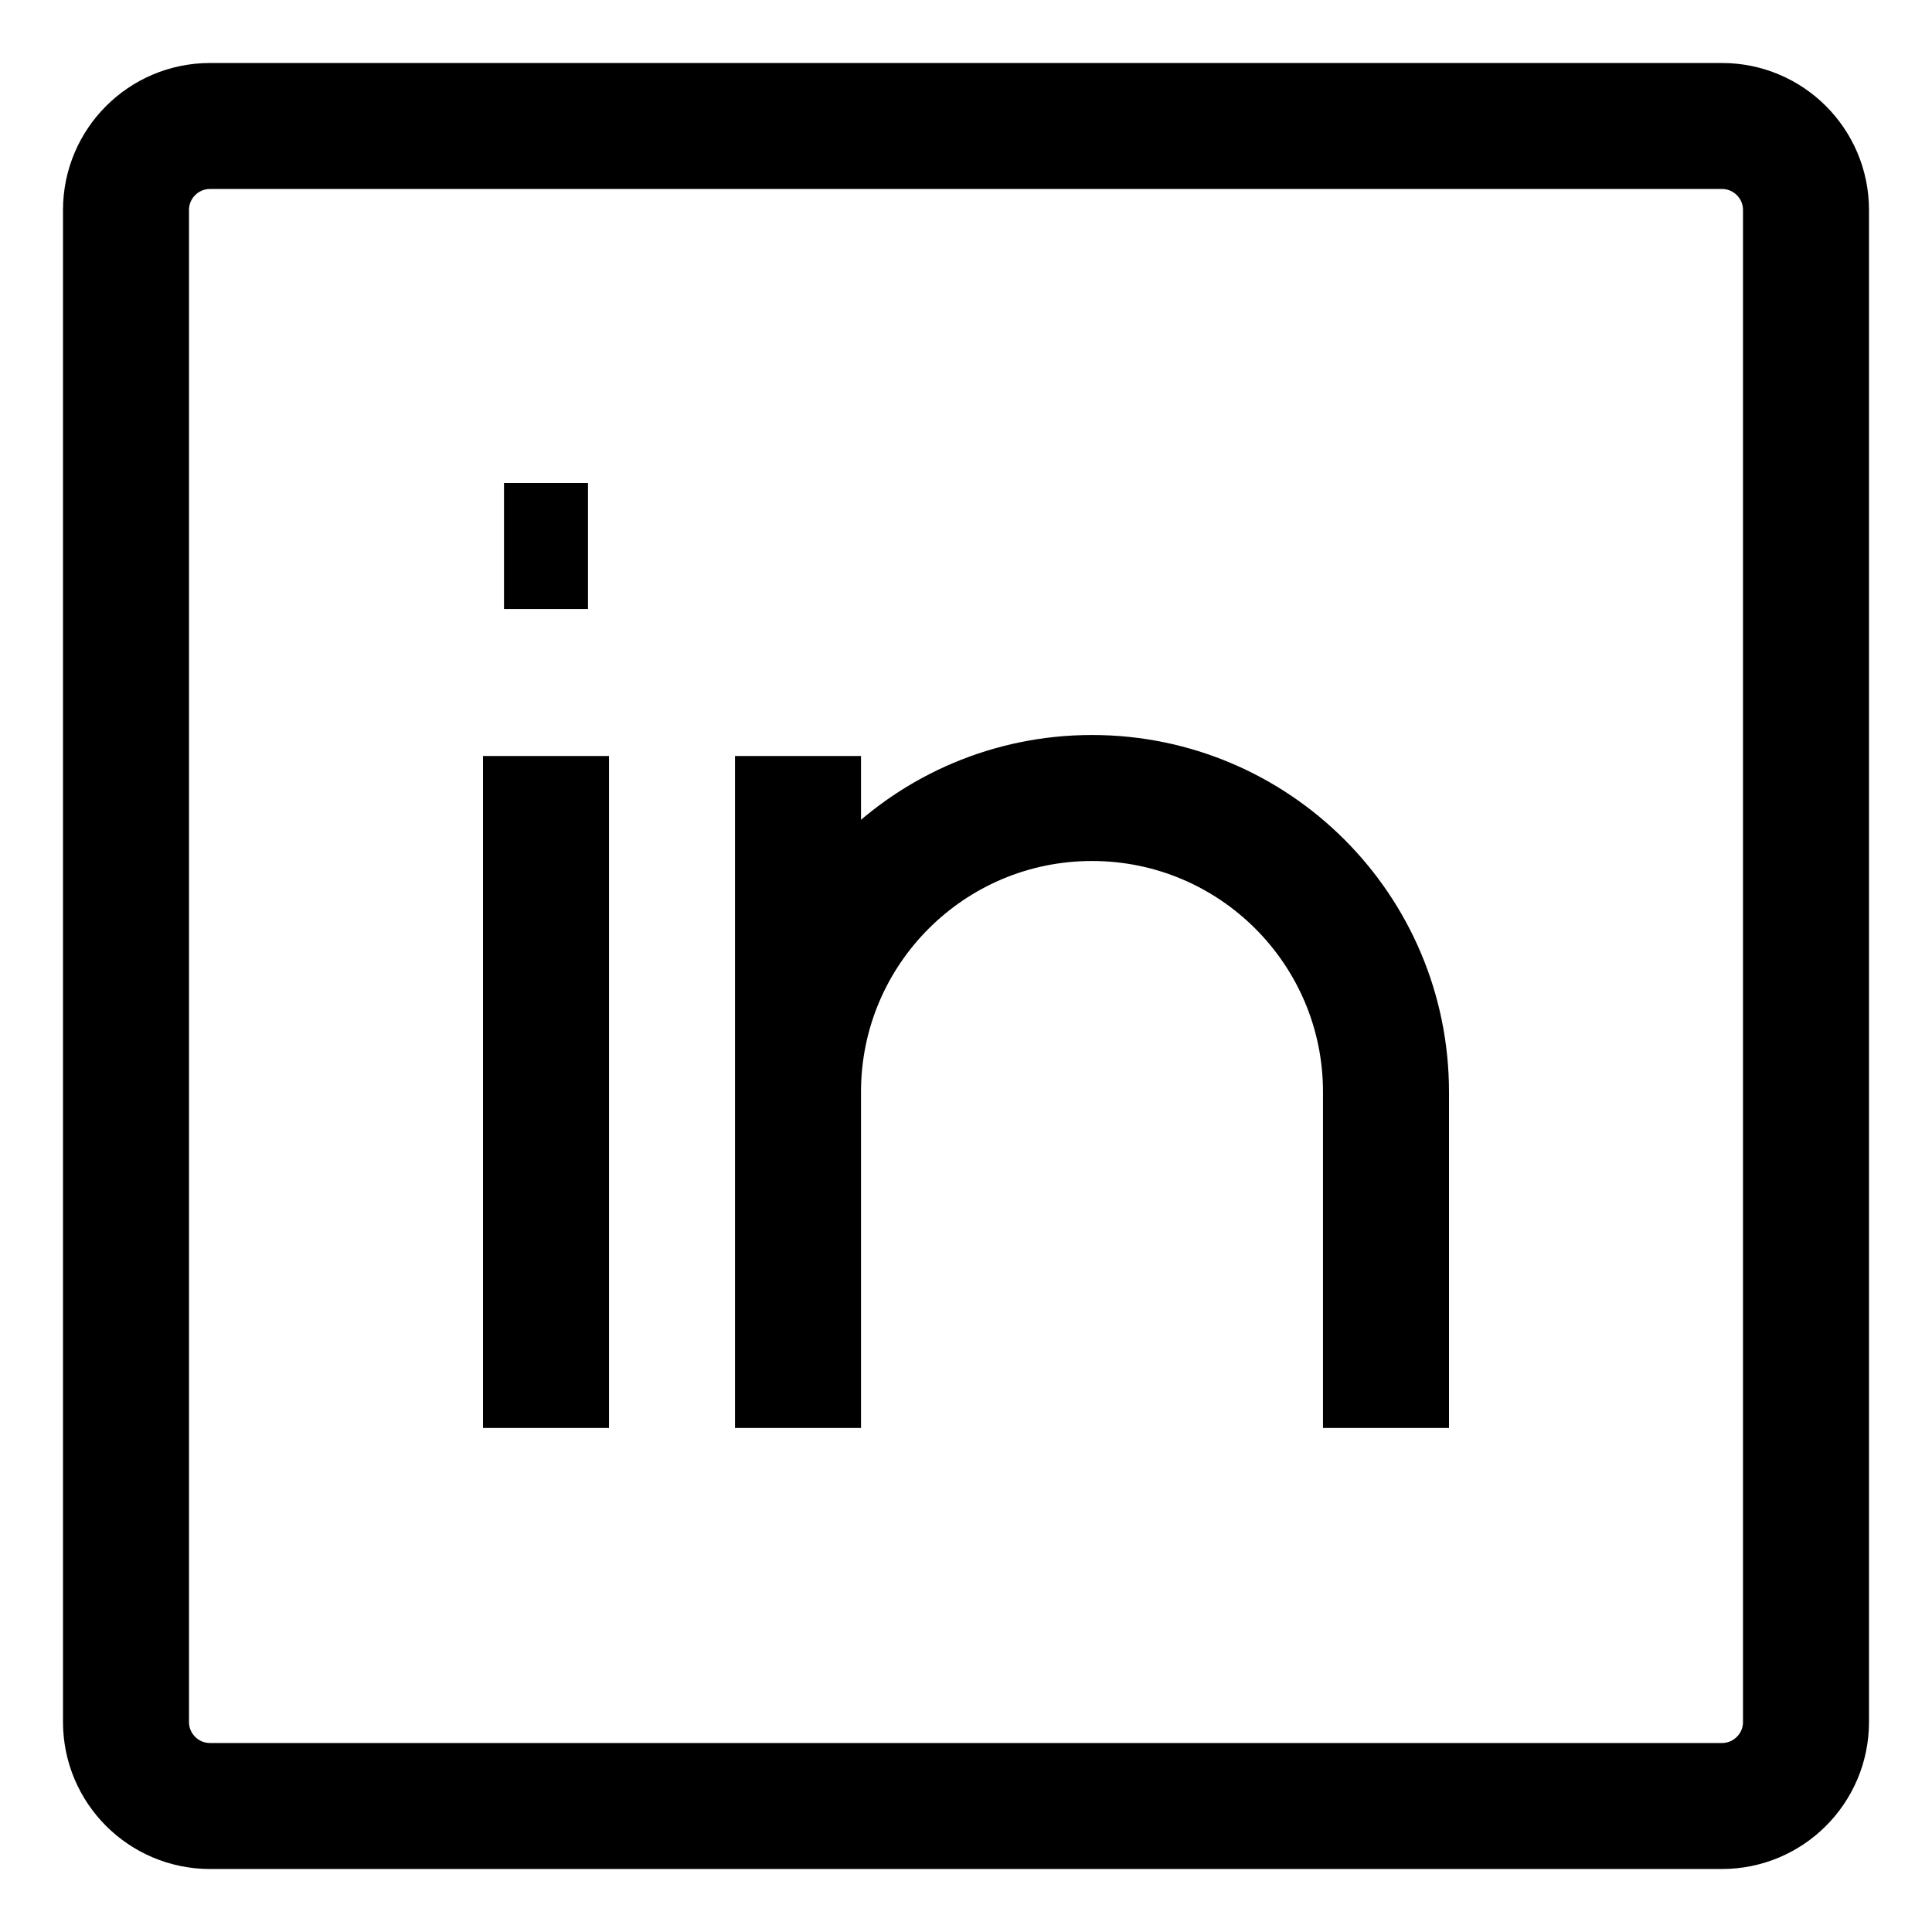<?xml version="1.0" encoding="UTF-8"?> <svg xmlns="http://www.w3.org/2000/svg" width="23" height="23" viewBox="0 0 23 23" fill="none"> <path d="M6.5 9V17M16.5 17V13C16.5 11.067 14.933 9.5 13 9.5C11.067 9.5 9.5 11.067 9.5 13V17V9M6 6.5H7M2.5 1.5H20.5C21.052 1.5 21.5 1.948 21.5 2.5V20.5C21.5 21.052 21.052 21.5 20.5 21.5H2.5C1.948 21.5 1.5 21.052 1.5 20.5V2.5C1.5 1.948 1.948 1.5 2.5 1.5Z" stroke="black" stroke-width="1.5"></path> </svg> 